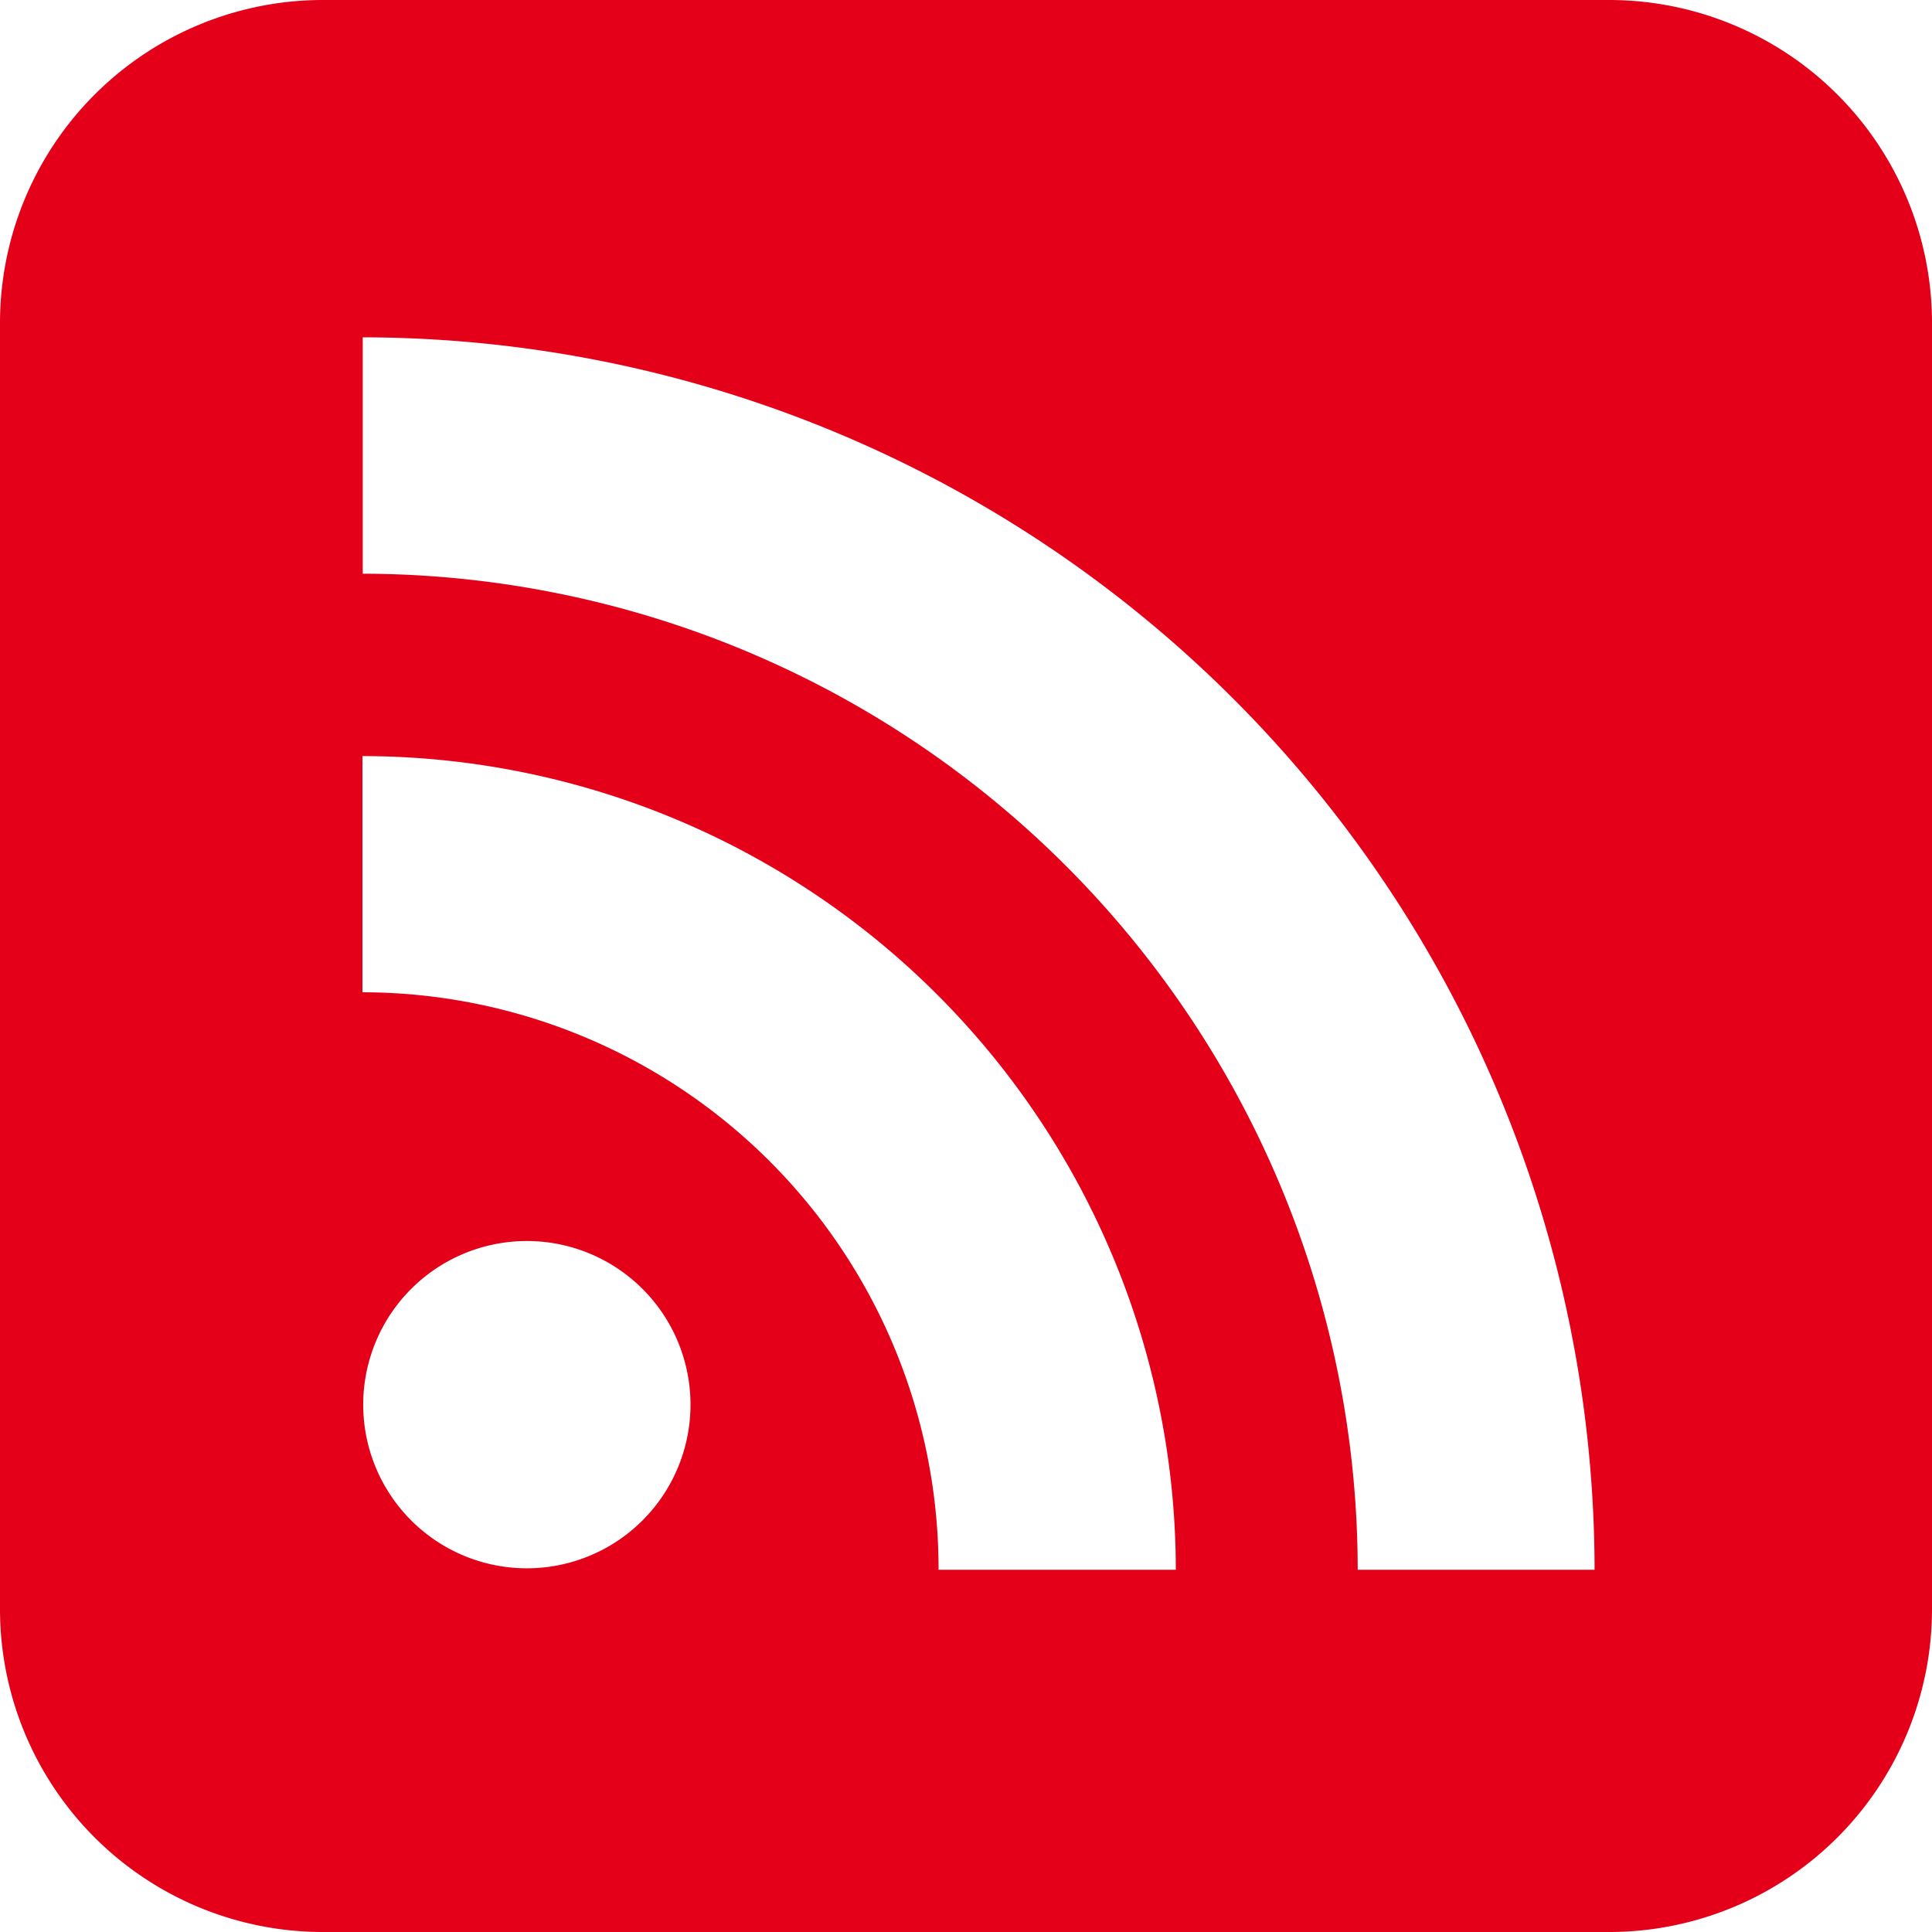<svg xmlns="http://www.w3.org/2000/svg" width="20" height="20" viewBox="0 0 20 20">
  <path id="Icon_metro-feed3" data-name="Icon metro-feed3" d="M19.238,1.928H5.9A3.344,3.344,0,0,0,2.571,5.262V18.594A3.343,3.343,0,0,0,5.9,21.928H19.238a3.342,3.342,0,0,0,3.333-3.334V5.262a3.343,3.343,0,0,0-3.333-3.334ZM8.019,18.163a1.694,1.694,0,1,1,1.7-1.692A1.694,1.694,0,0,1,8.019,18.163Zm4.268.015A5.971,5.971,0,0,0,6.323,12.2V9.755a8.432,8.432,0,0,1,8.42,8.423Zm4.339,0A10.319,10.319,0,0,0,6.326,7.867V5.42A12.771,12.771,0,0,1,19.078,18.178Z" transform="translate(-2.571 -1.928)" fill="#e50019"/>
</svg>

